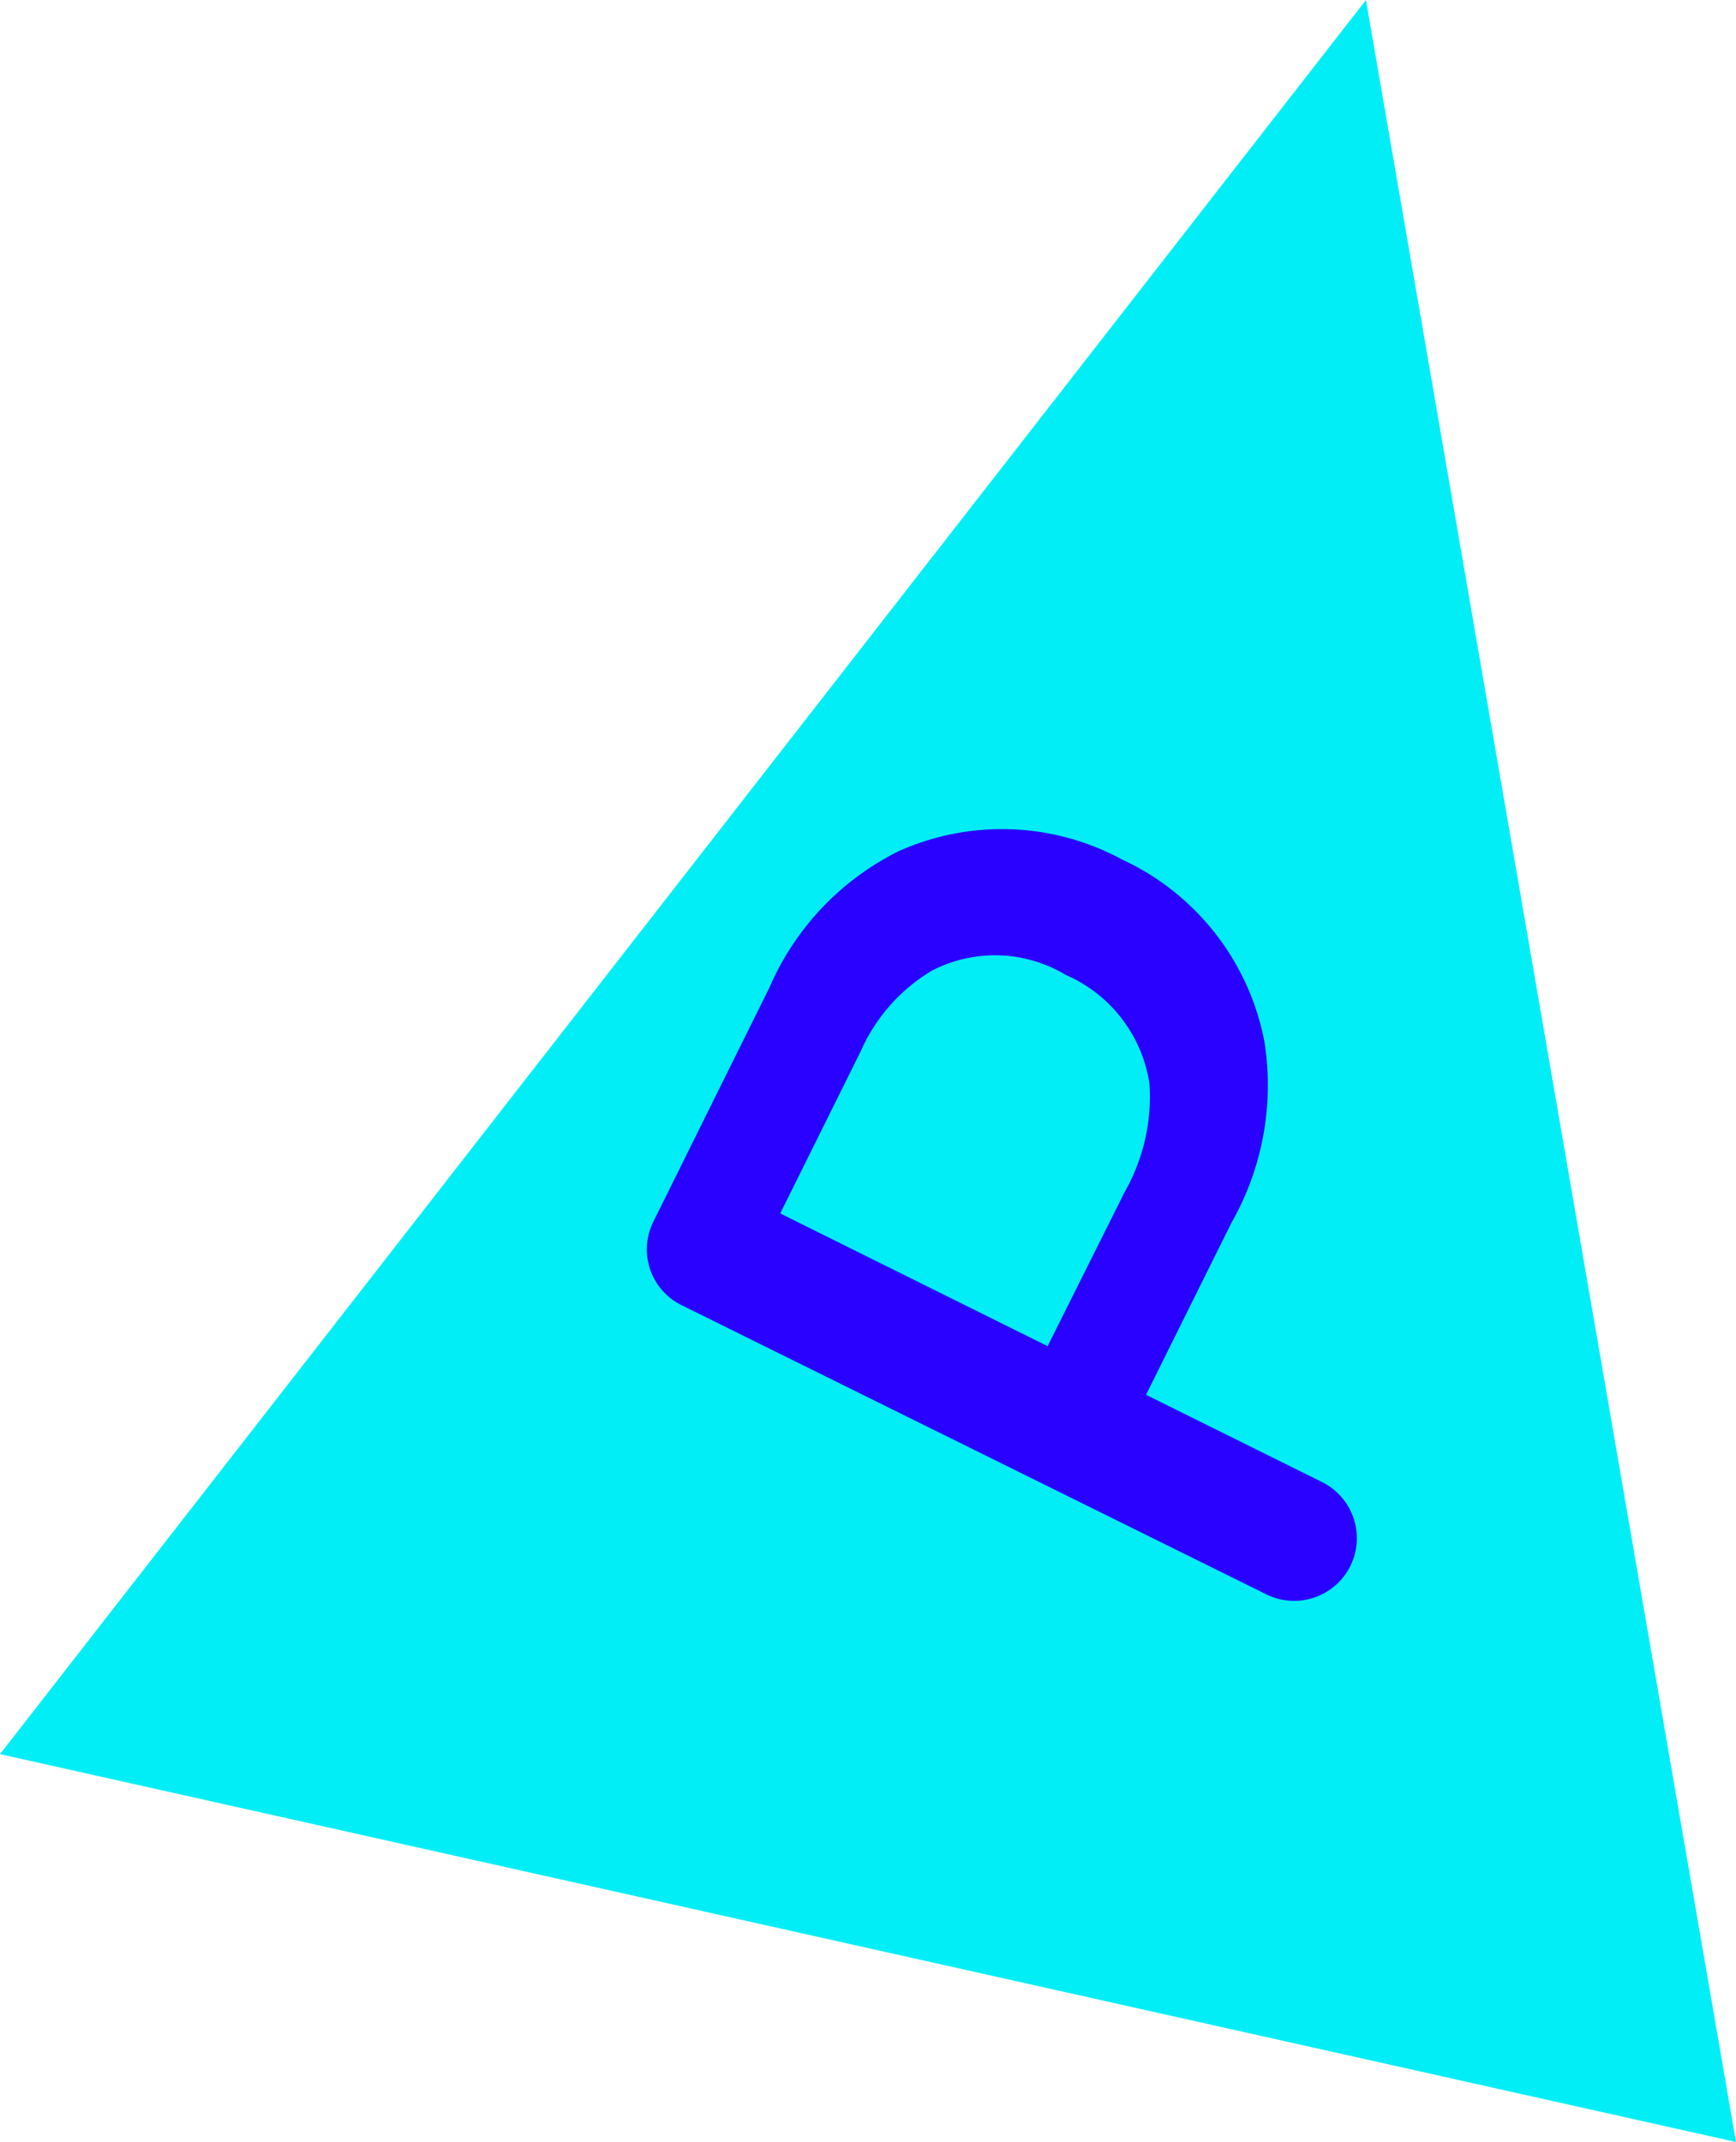 <?xml version="1.0" encoding="UTF-8"?> <svg xmlns="http://www.w3.org/2000/svg" id="Слой_1" data-name="Слой 1" viewBox="0 0 44.99 55.5"> <defs> <style>.cls-1{fill:#02eef7;}.cls-2{fill:#2a00ff;}</style> </defs> <polygon class="cls-1" points="0 45.45 35.4 0 44.99 55.5 0 45.45"></polygon> <path class="cls-2" d="M19.94,25.59a7.08,7.08,0,0,1,3.34-3.53,6.54,6.54,0,0,1,5.8.21A6.56,6.56,0,0,1,32.77,27a7.21,7.21,0,0,1-.86,4.69L29.7,36.14l4.56,2.26a1.62,1.62,0,0,1-1.44,2.91l-15.17-7.5a1.61,1.61,0,0,1-.71-2.17Zm4.21-.44a4.6,4.6,0,0,0-1.85,2.1l-2.08,4.19,6.93,3.44,2-4a5,5,0,0,0,.64-2.8,3.67,3.67,0,0,0-2.17-2.82A3.56,3.56,0,0,0,24.15,25.15Z"></path> </svg> 